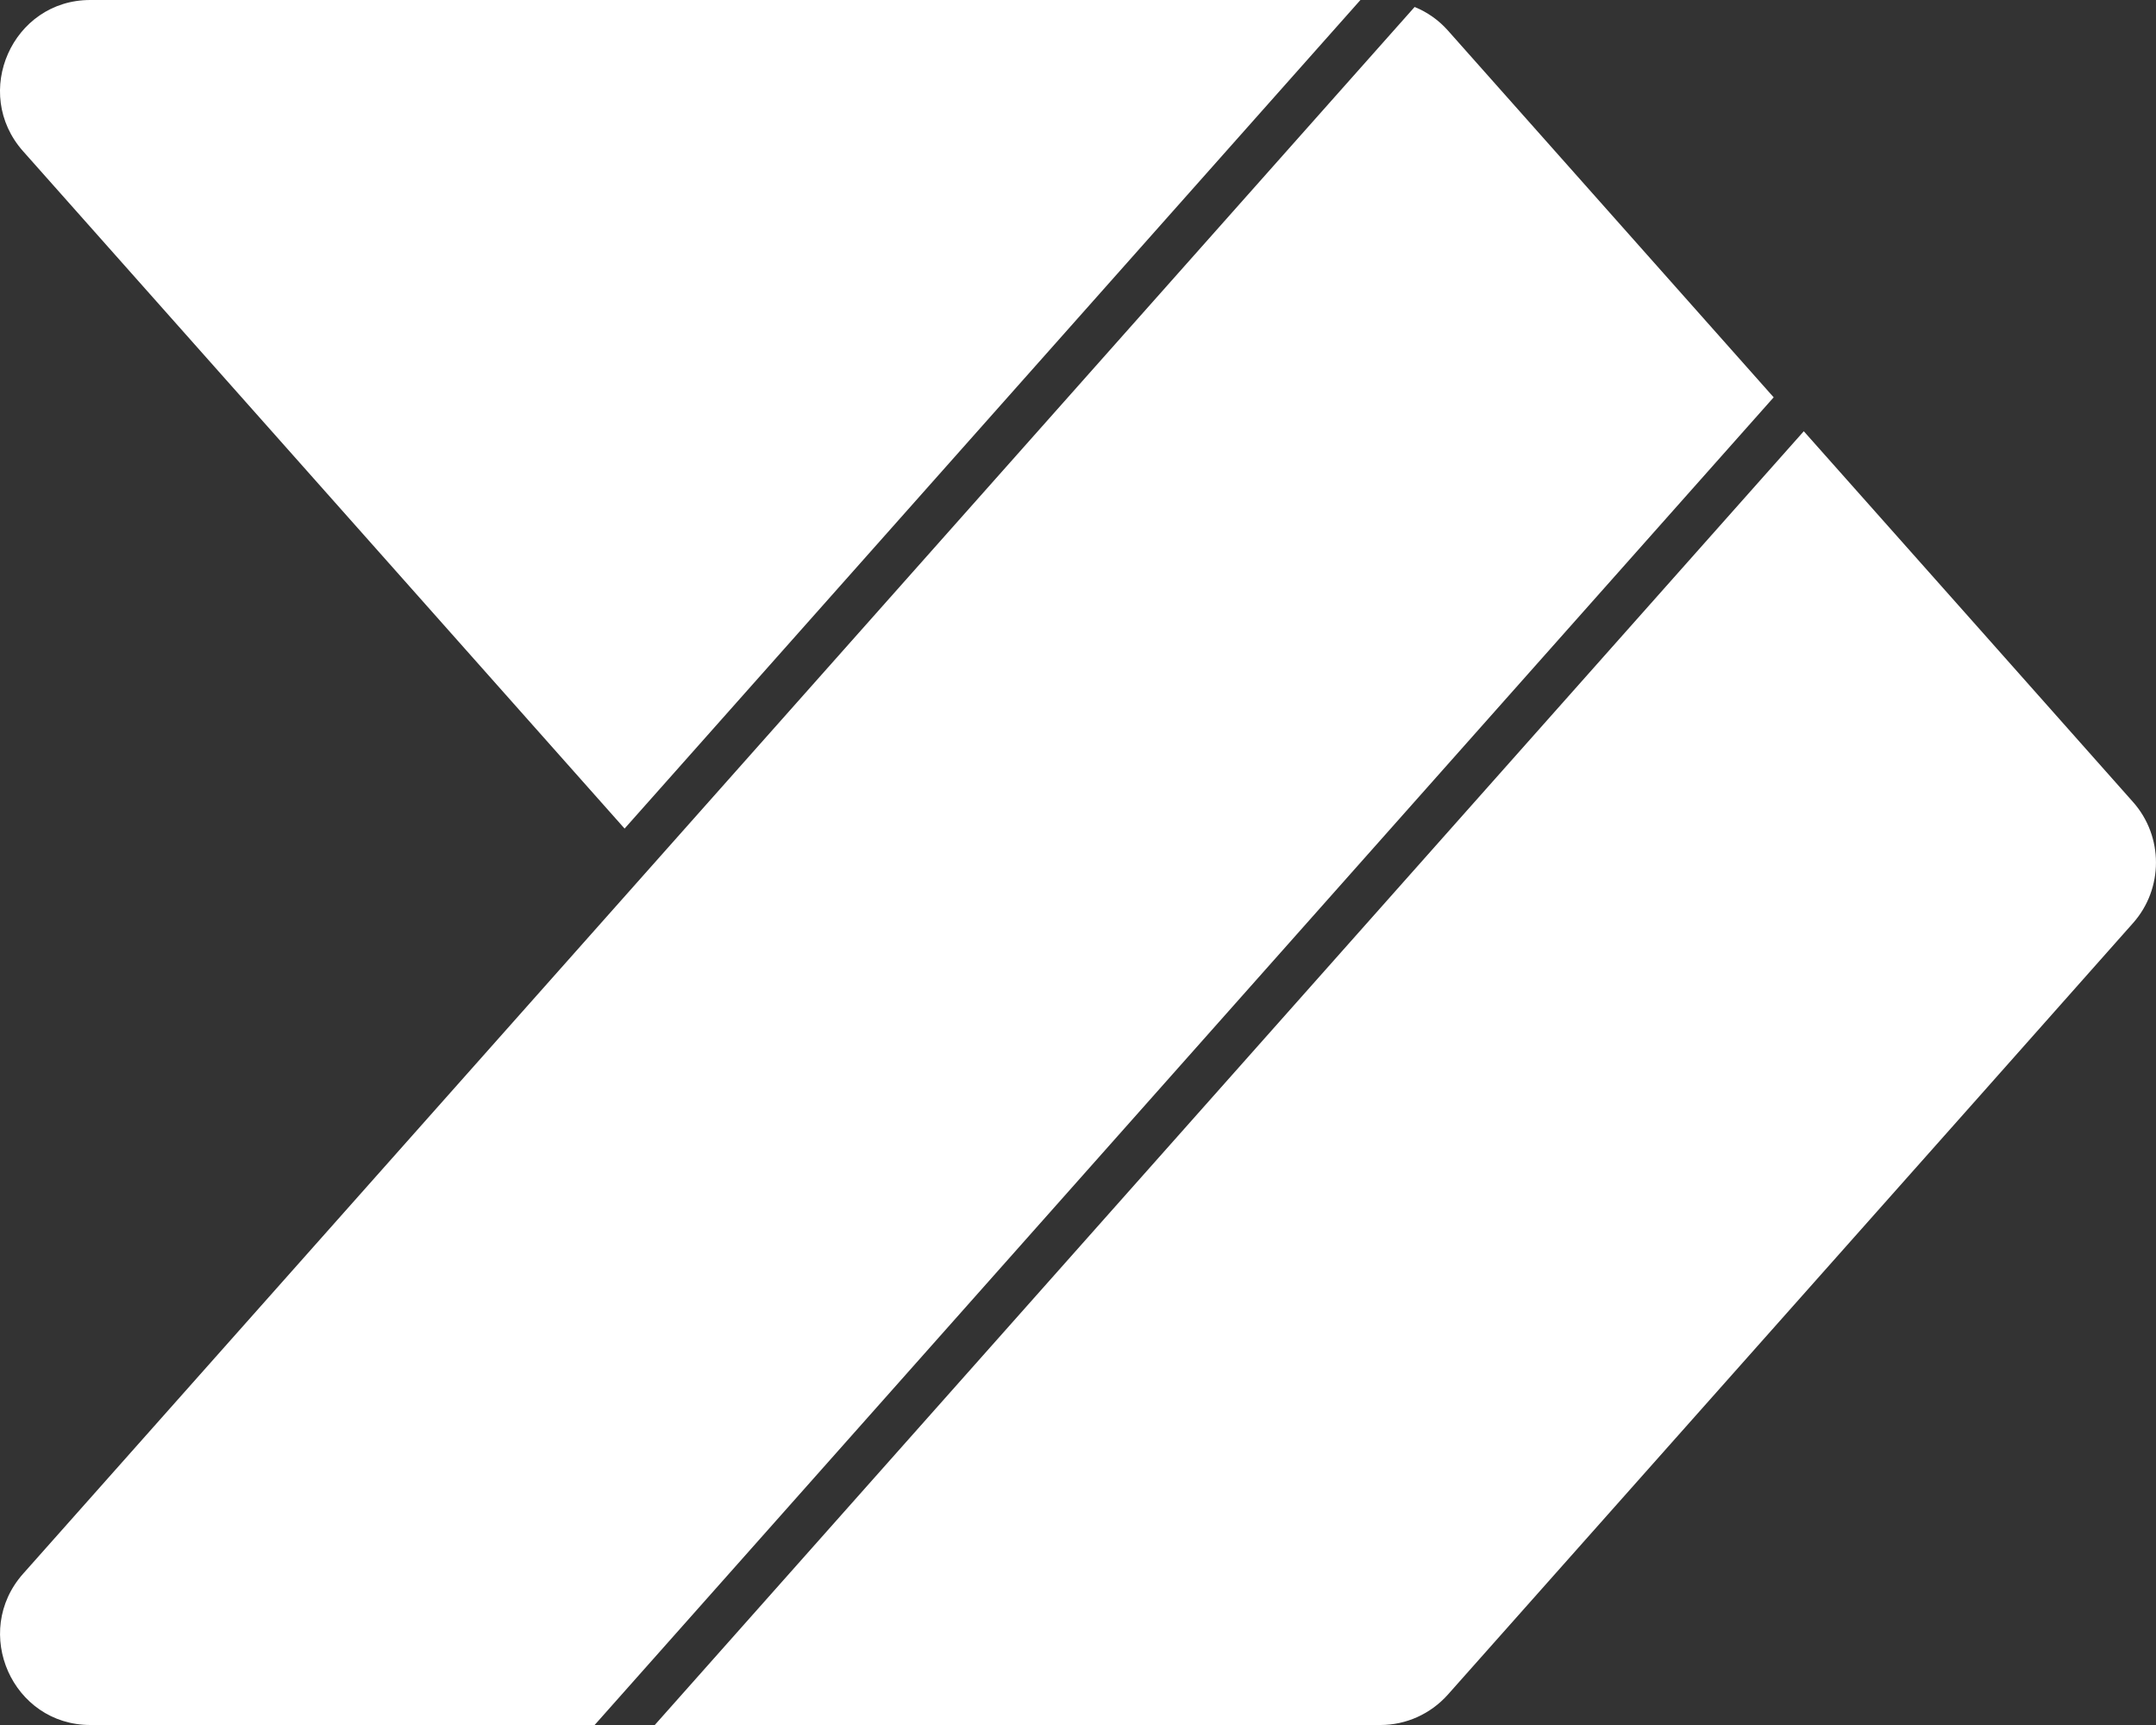<svg width="30" height="24" viewBox="0 0 30 24" fill="none" xmlns="http://www.w3.org/2000/svg">
<rect x="0" y="0" width="30" height="24" fill="#333333" stroke="none"/>
<path d="M0.322 2.105C-0.401 1.292 0.172 0 1.256 0H18.93L8.691 11.528L0.322 2.105ZM24.68 5.528L20.144 0.421C20.017 0.279 19.86 0.168 19.684 0.097L9.111 12L0.322 21.895C-0.4 22.708 0.172 24 1.258 24H8.274L24.68 5.528ZM29.68 11.158L27.561 8.771L25.099 6L9.111 24H19.21C19.566 24 19.906 23.846 20.145 23.579L27.563 15.229L29.681 12.842C30.106 12.363 30.106 11.637 29.68 11.158Z" fill="white"/>
</svg>
